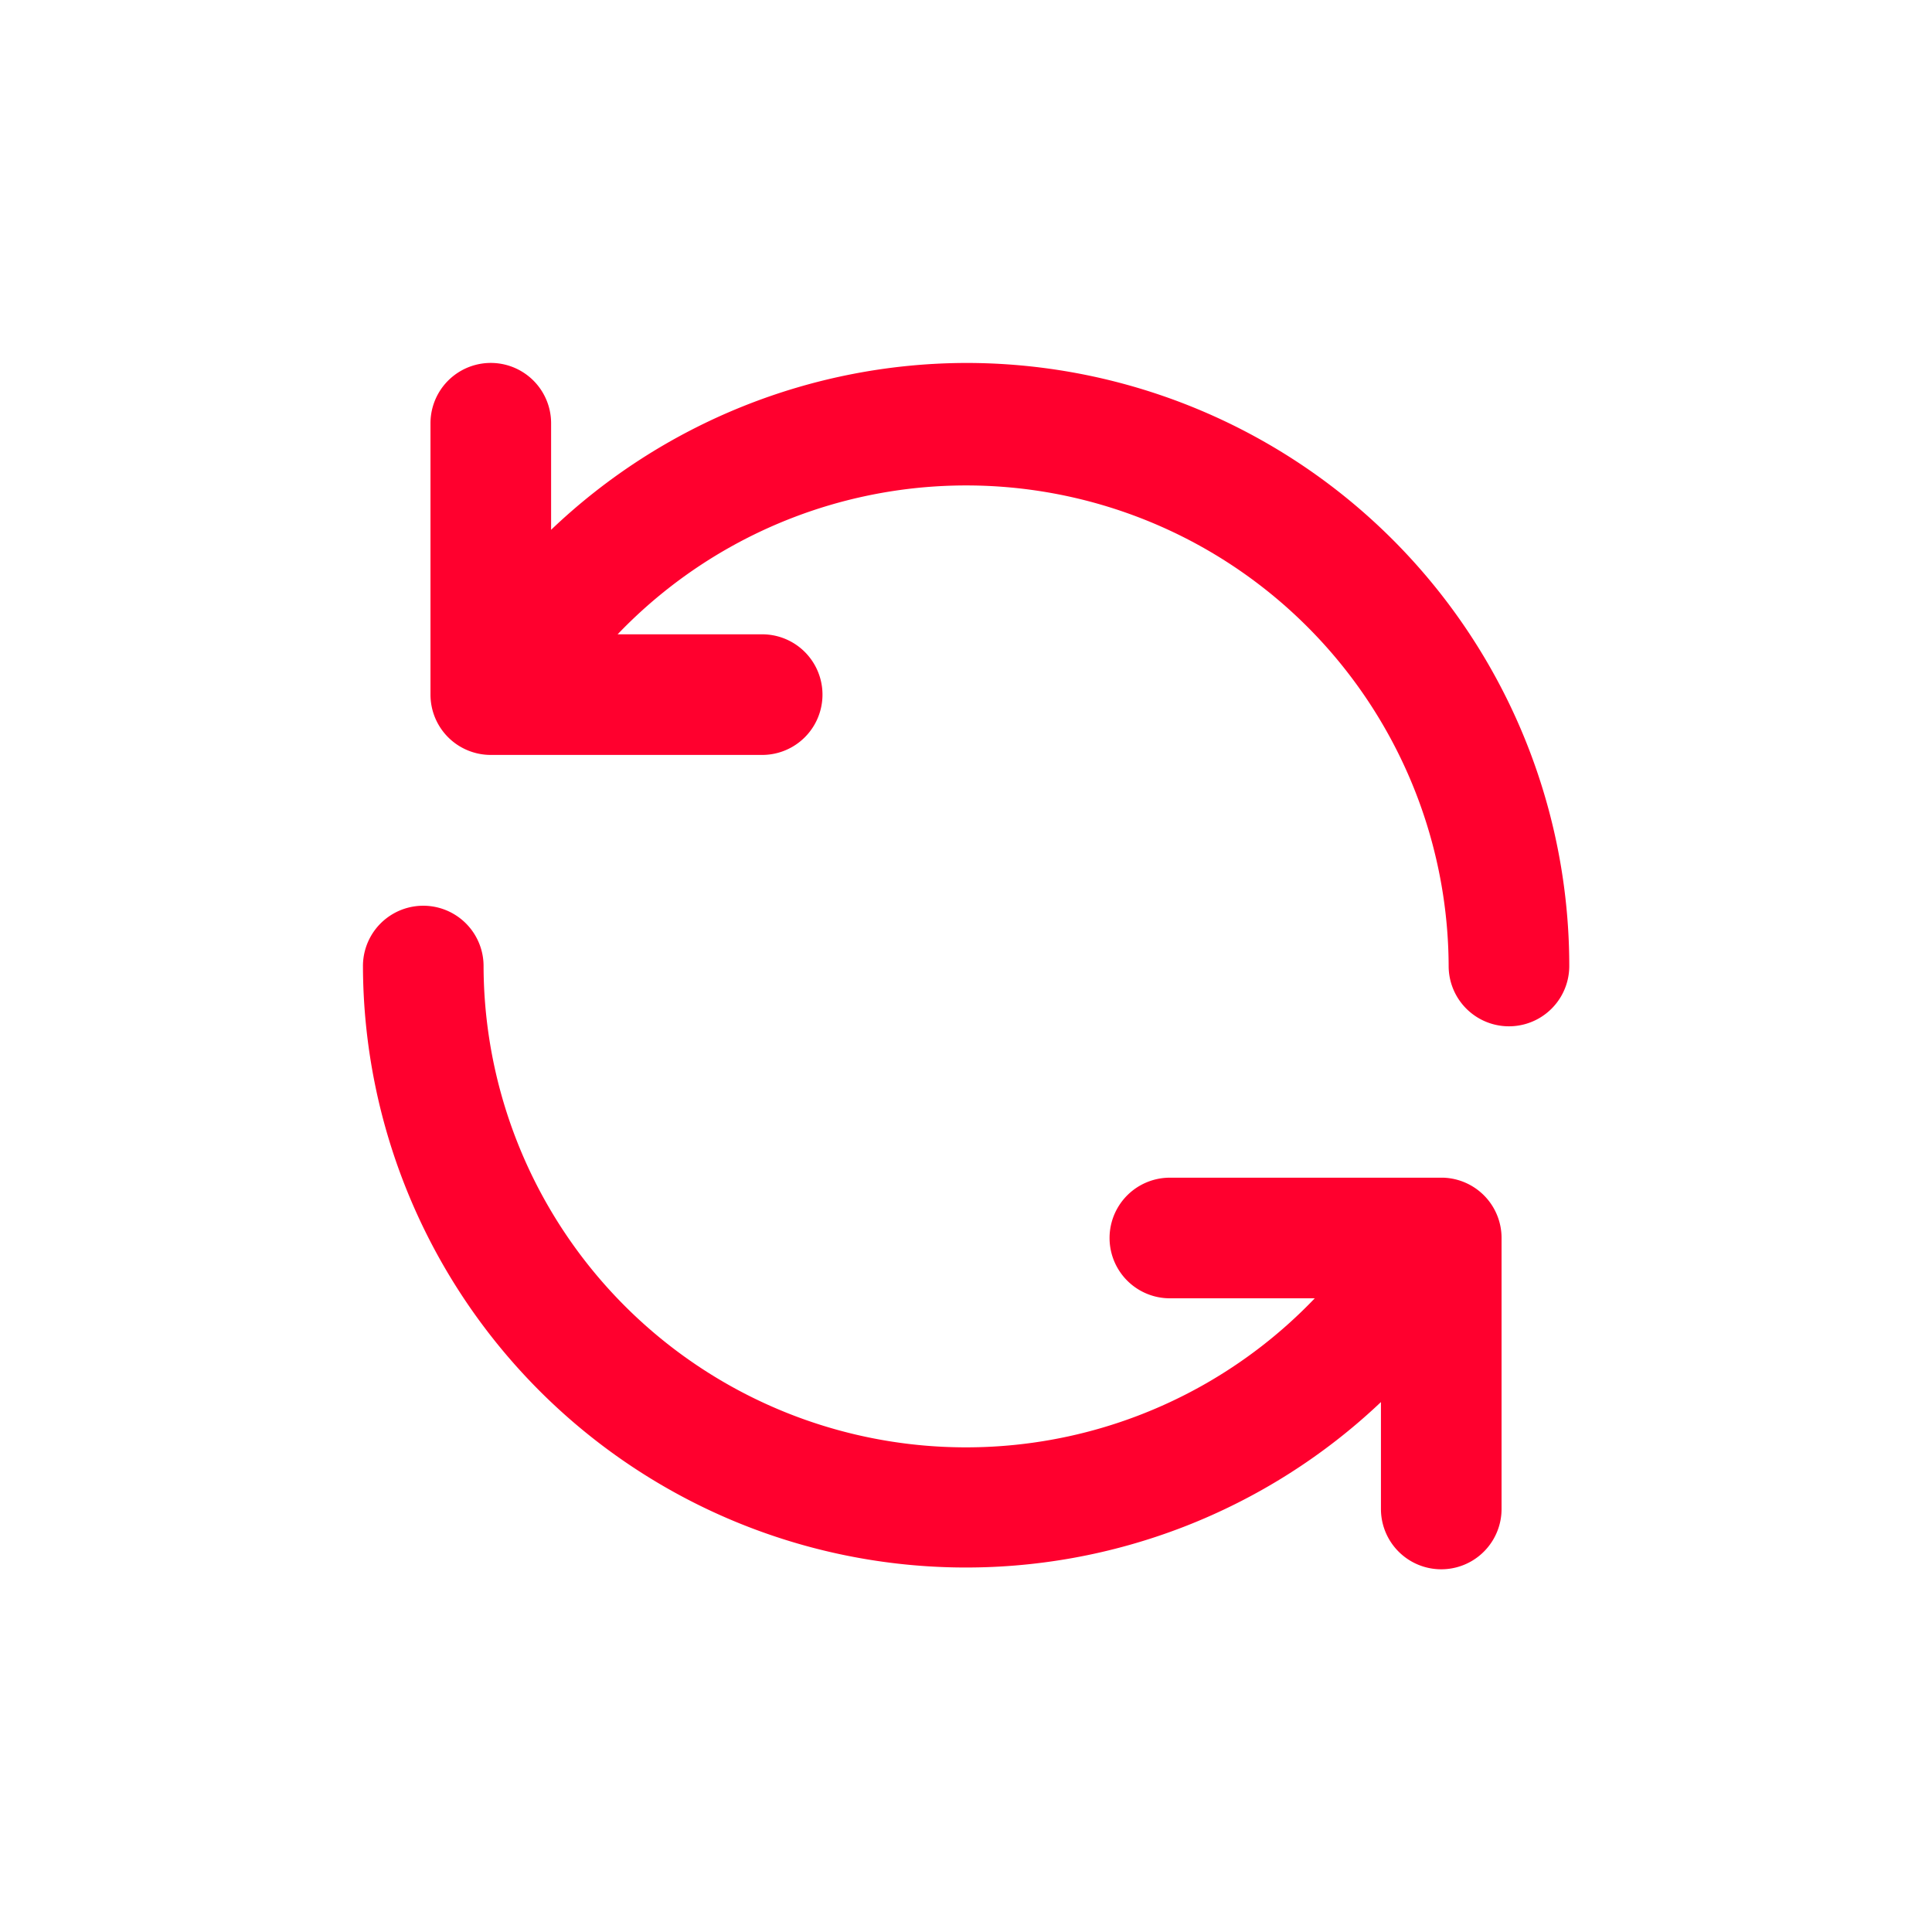 <svg xmlns="http://www.w3.org/2000/svg" xmlns:xlink="http://www.w3.org/1999/xlink" width="44" height="44" viewBox="0 0 44 44">
  <defs>
    <clipPath id="clip-nakit-akisi">
      <rect width="44" height="44"/>
    </clipPath>
  </defs>
  <g id="nakit-akisi" clip-path="url(#clip-nakit-akisi)">
    <path id="_64b64f5d54f49b76d855e4959daeafad" data-name="64b64f5d54f49b76d855e4959daeafad" d="M26.6,20.555H20.377a1.373,1.373,0,0,0,0,2.747h3.3A10.988,10.988,0,0,1,4.747,15.735a1.373,1.373,0,1,0-2.747,0,13.734,13.734,0,0,0,23.184,9.93V28.1a1.373,1.373,0,1,0,2.747,0V21.915A1.373,1.373,0,0,0,26.6,20.555ZM15.734,2A13.735,13.735,0,0,0,6.285,5.8V3.373a1.373,1.373,0,1,0-2.747,0V9.554a1.373,1.373,0,0,0,1.373,1.373h6.181a1.373,1.373,0,0,0,0-2.747H7.8a10.988,10.988,0,0,1,18.926,7.554,1.373,1.373,0,0,0,2.747,0A13.734,13.734,0,0,0,15.734,2Z" transform="translate(6.266 6.266)" fill="#ff002e"/>
  </g>
</svg>
